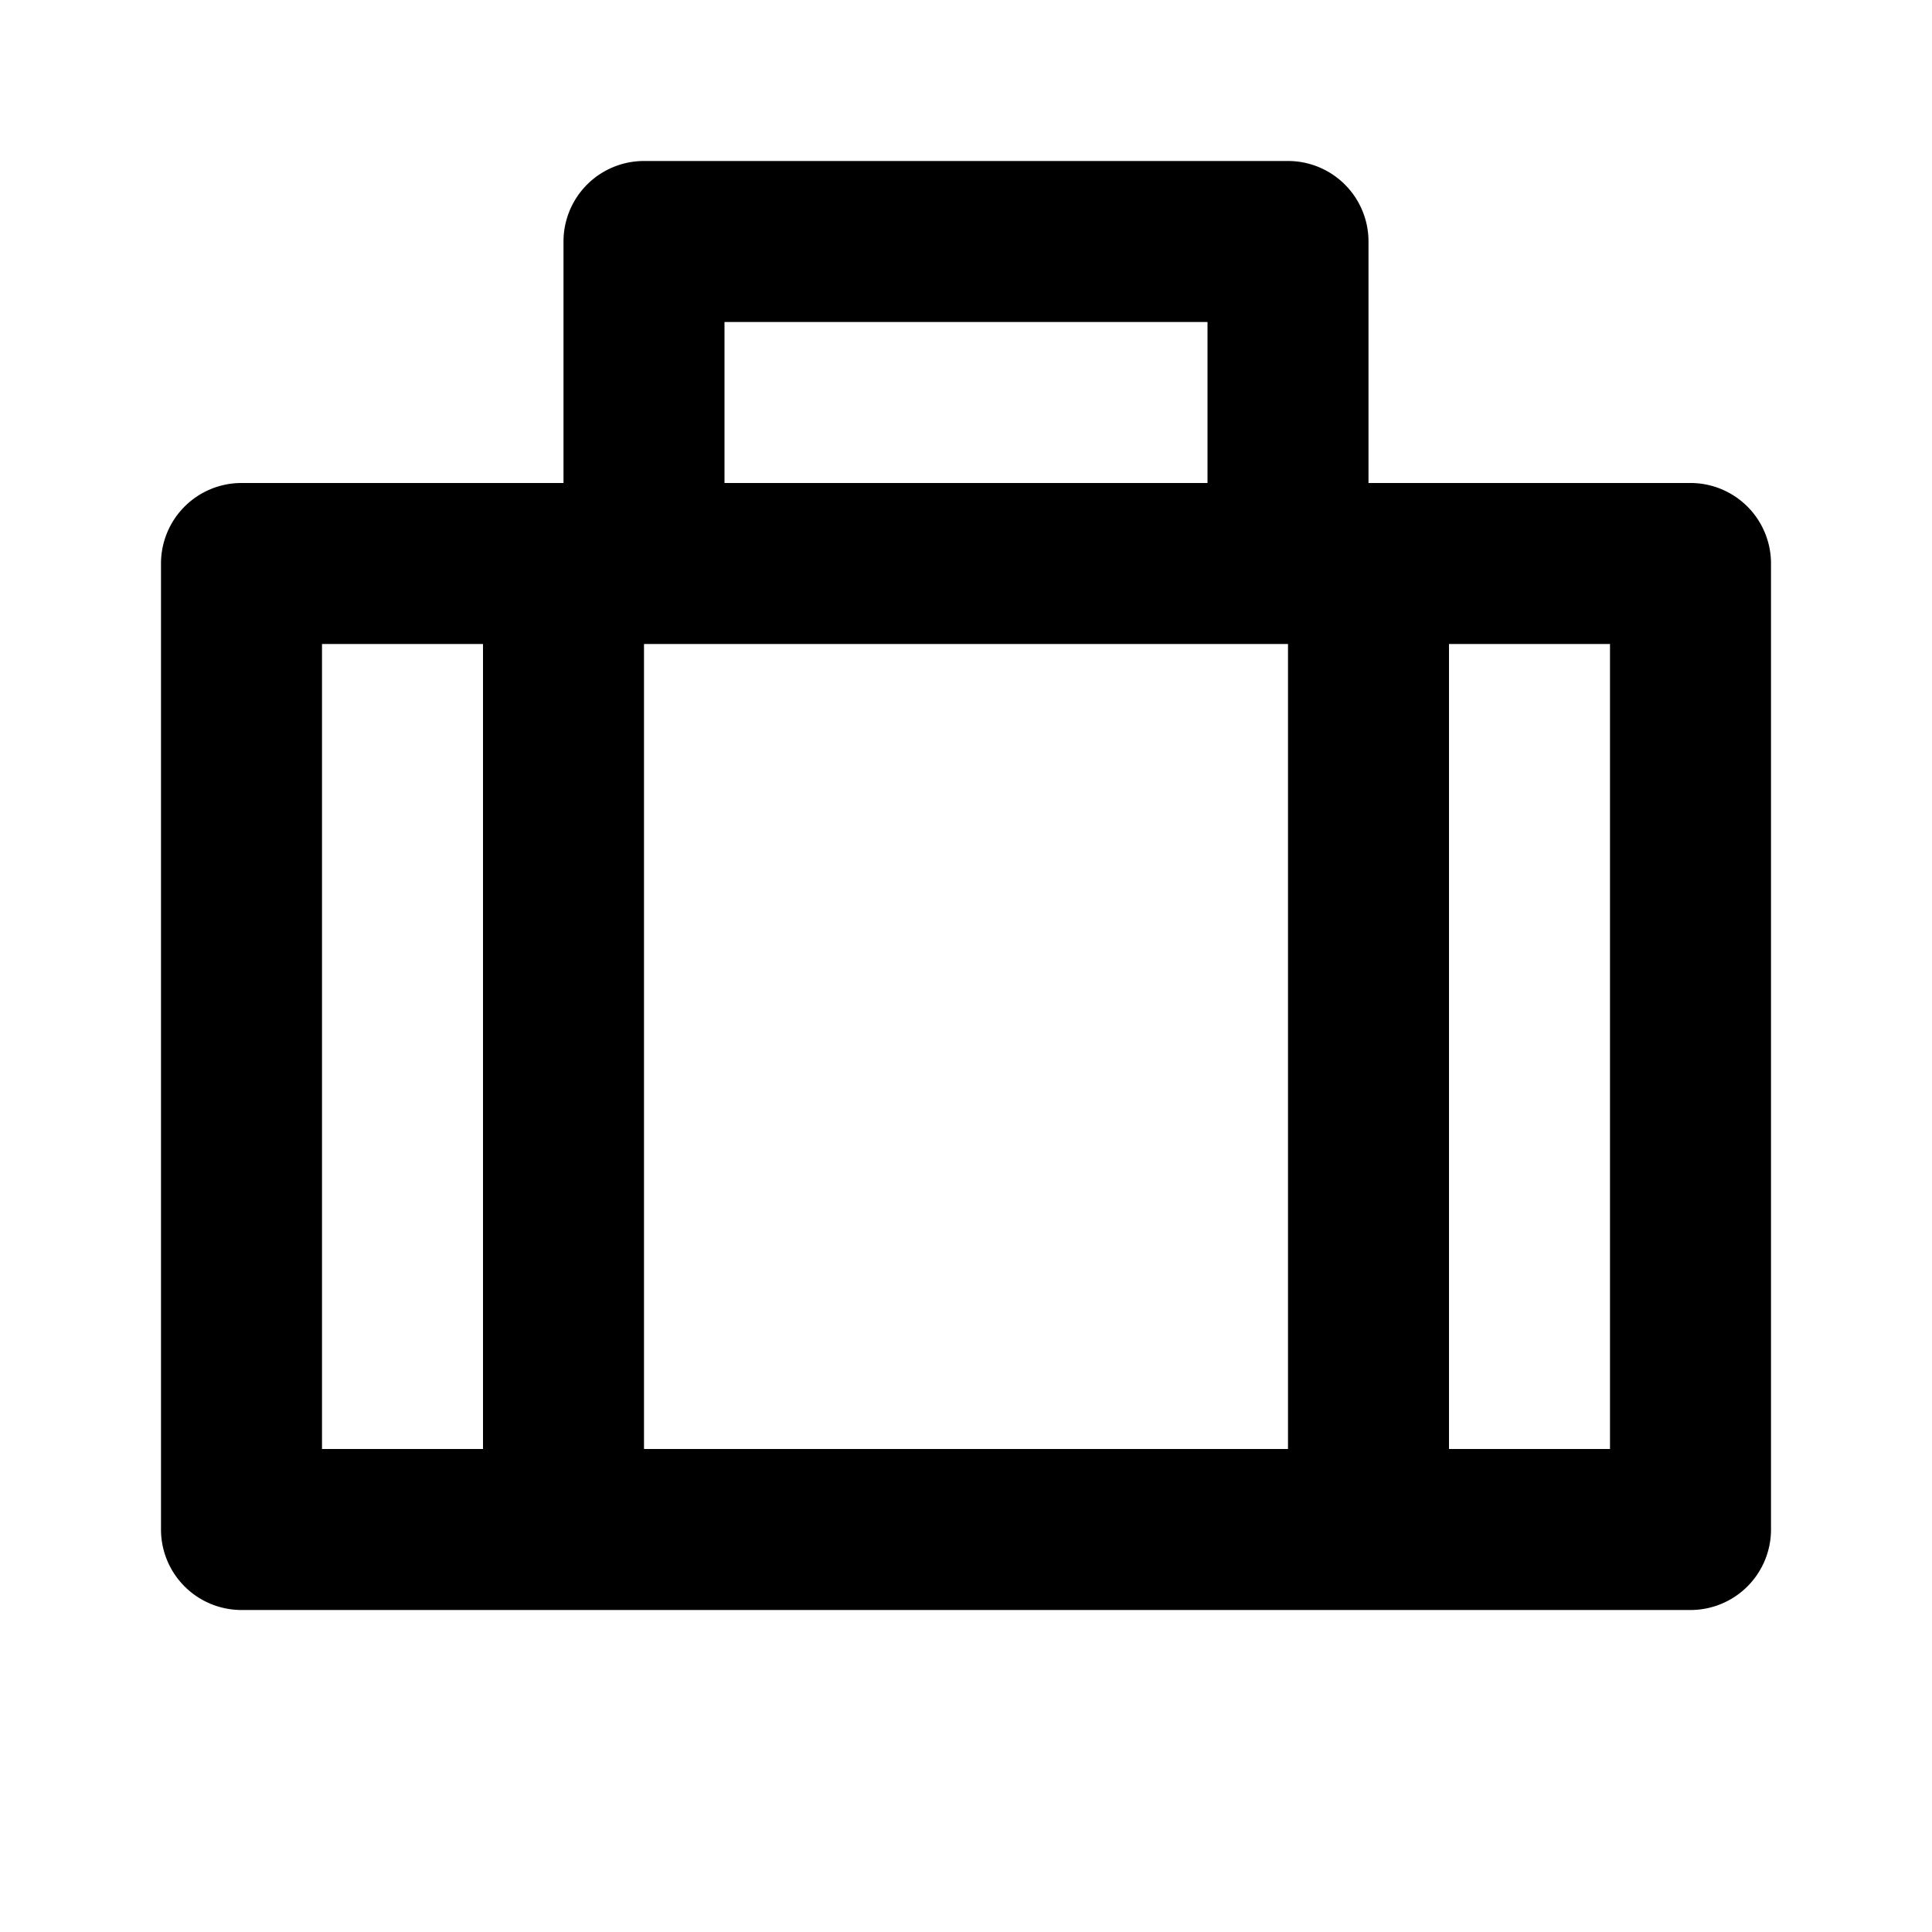 <svg xmlns="http://www.w3.org/2000/svg" width="24" height="24"><path fill="none" d="M8 8h8v10H8zM9 4h6v2H9zM4 8h2v10H4zM18 8h2v10h-2z"/><path d="M21 6h-4V3a1 1 0 0 0-1-1H8a1 1 0 0 0-1 1v3H3a1 1 0 0 0-1 1v12a1 1 0 0 0 1 1h18a1 1 0 0 0 1-1V7a1 1 0 0 0-1-1zm-5 2v10H8V8h8zm-1-4v2H9V4h6zM4 8h2v10H4V8zm16 10h-2V8h2v10z"/></svg>